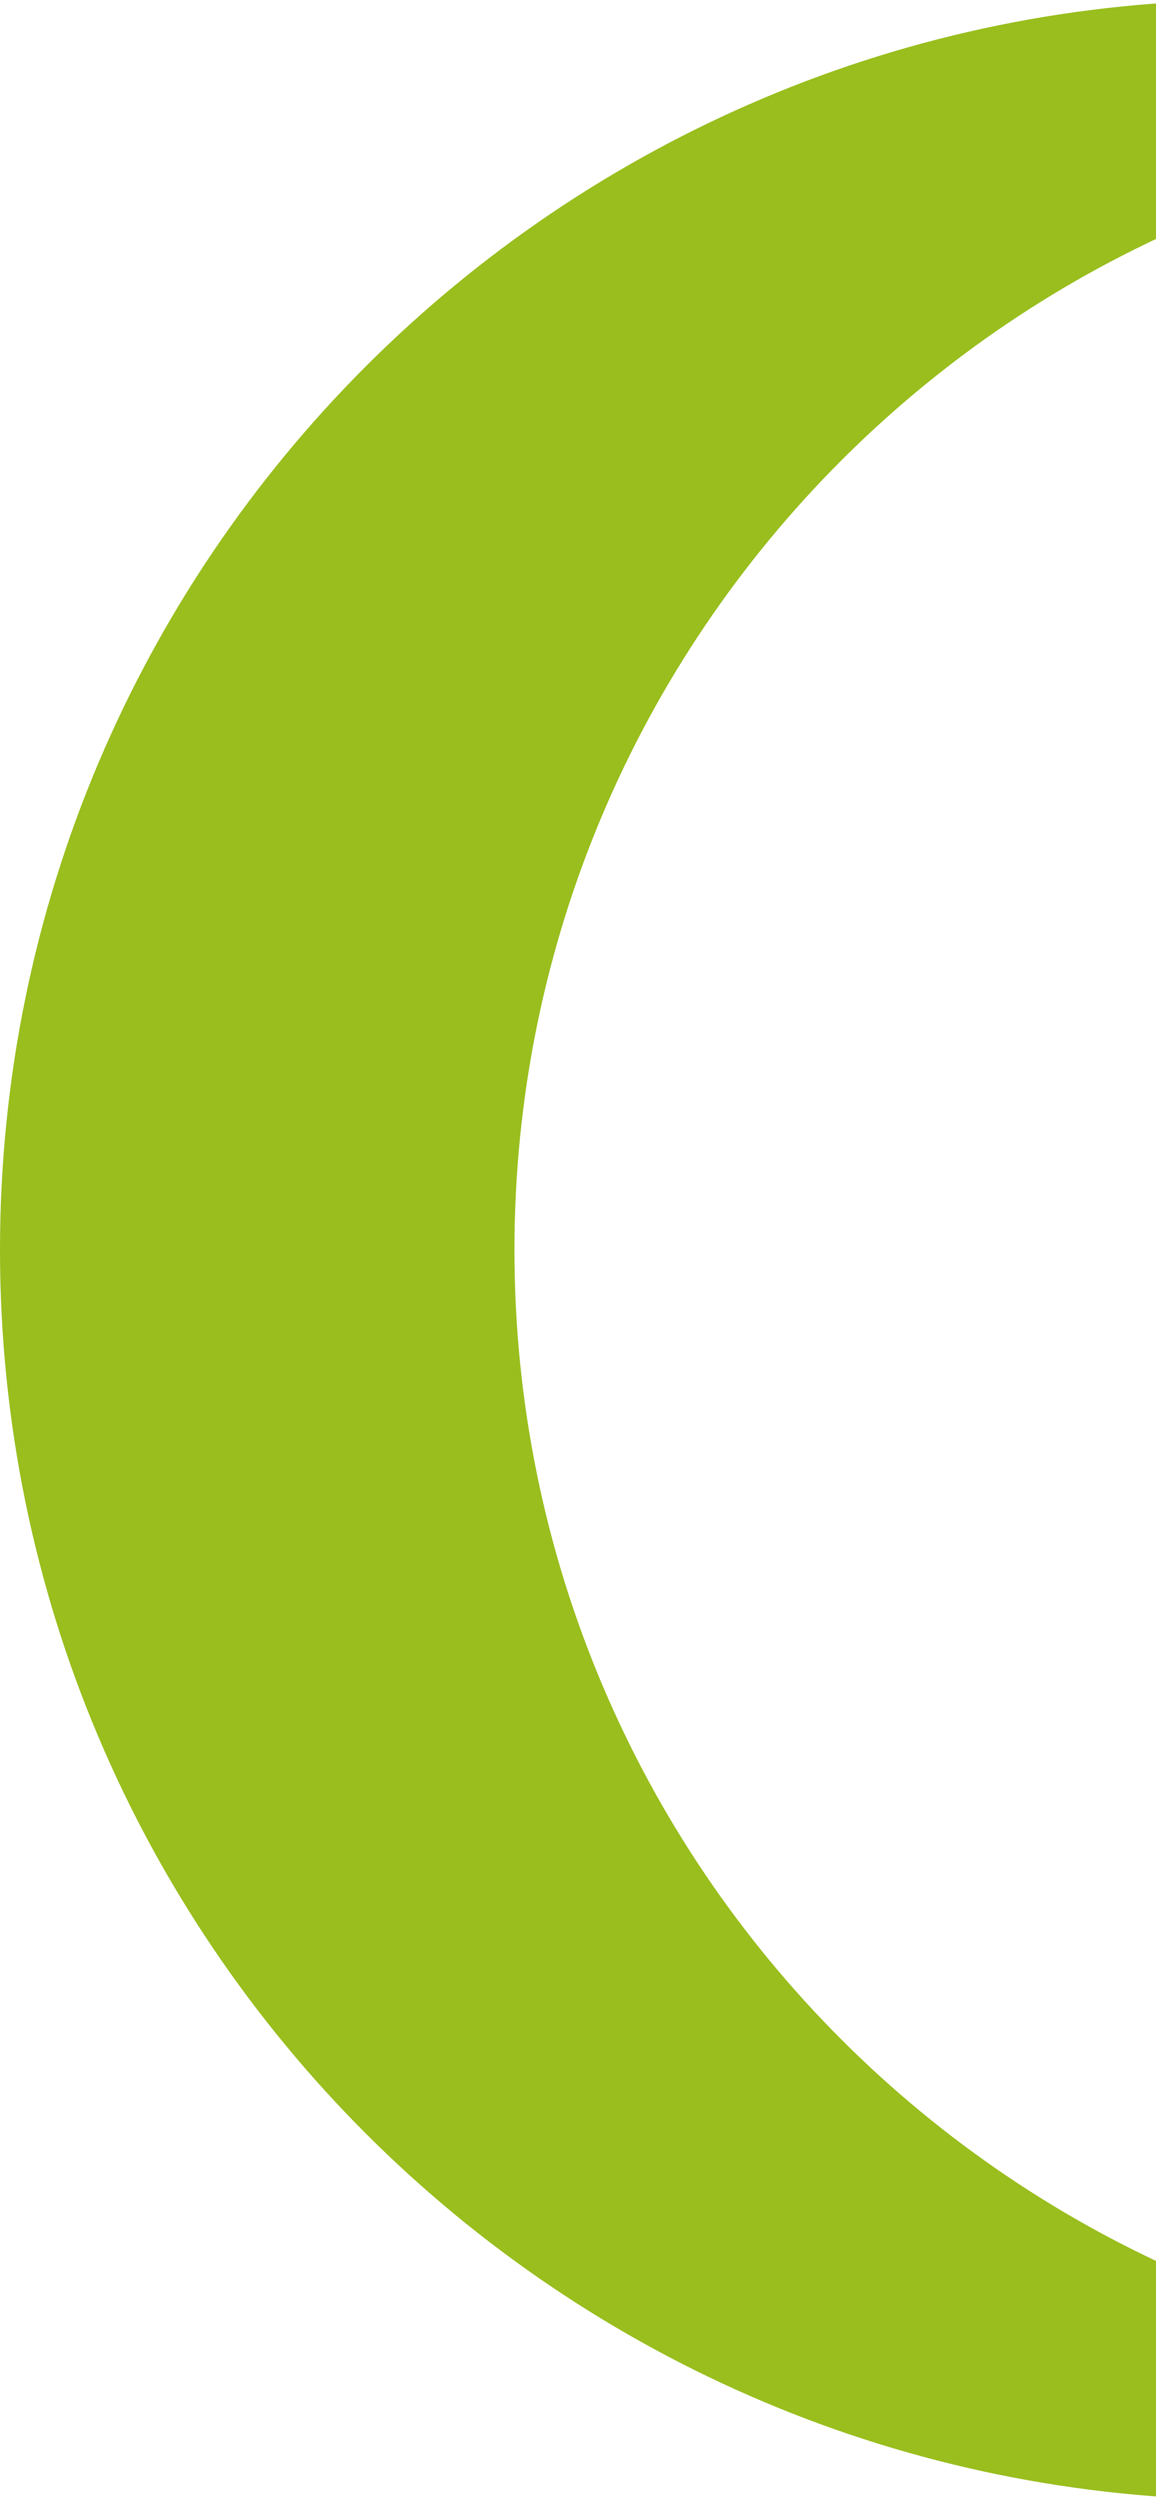 <svg xmlns="http://www.w3.org/2000/svg" width="191" height="413" viewBox="0 0 191 413" fill="none"><path d="M306.289 25.668C294.401 23.263 282.098 22 269.5 22C167.603 22 85 104.603 85 206.5C85 308.397 167.603 391 269.5 391C282.098 391 294.401 389.737 306.289 387.332C276.71 403.689 242.693 413 206.5 413C92.453 413 0 320.547 0 206.5C0 92.453 92.453 0 206.5 0C242.693 0 276.71 9.311 306.289 25.668Z" fill="#99BE1D"></path></svg>